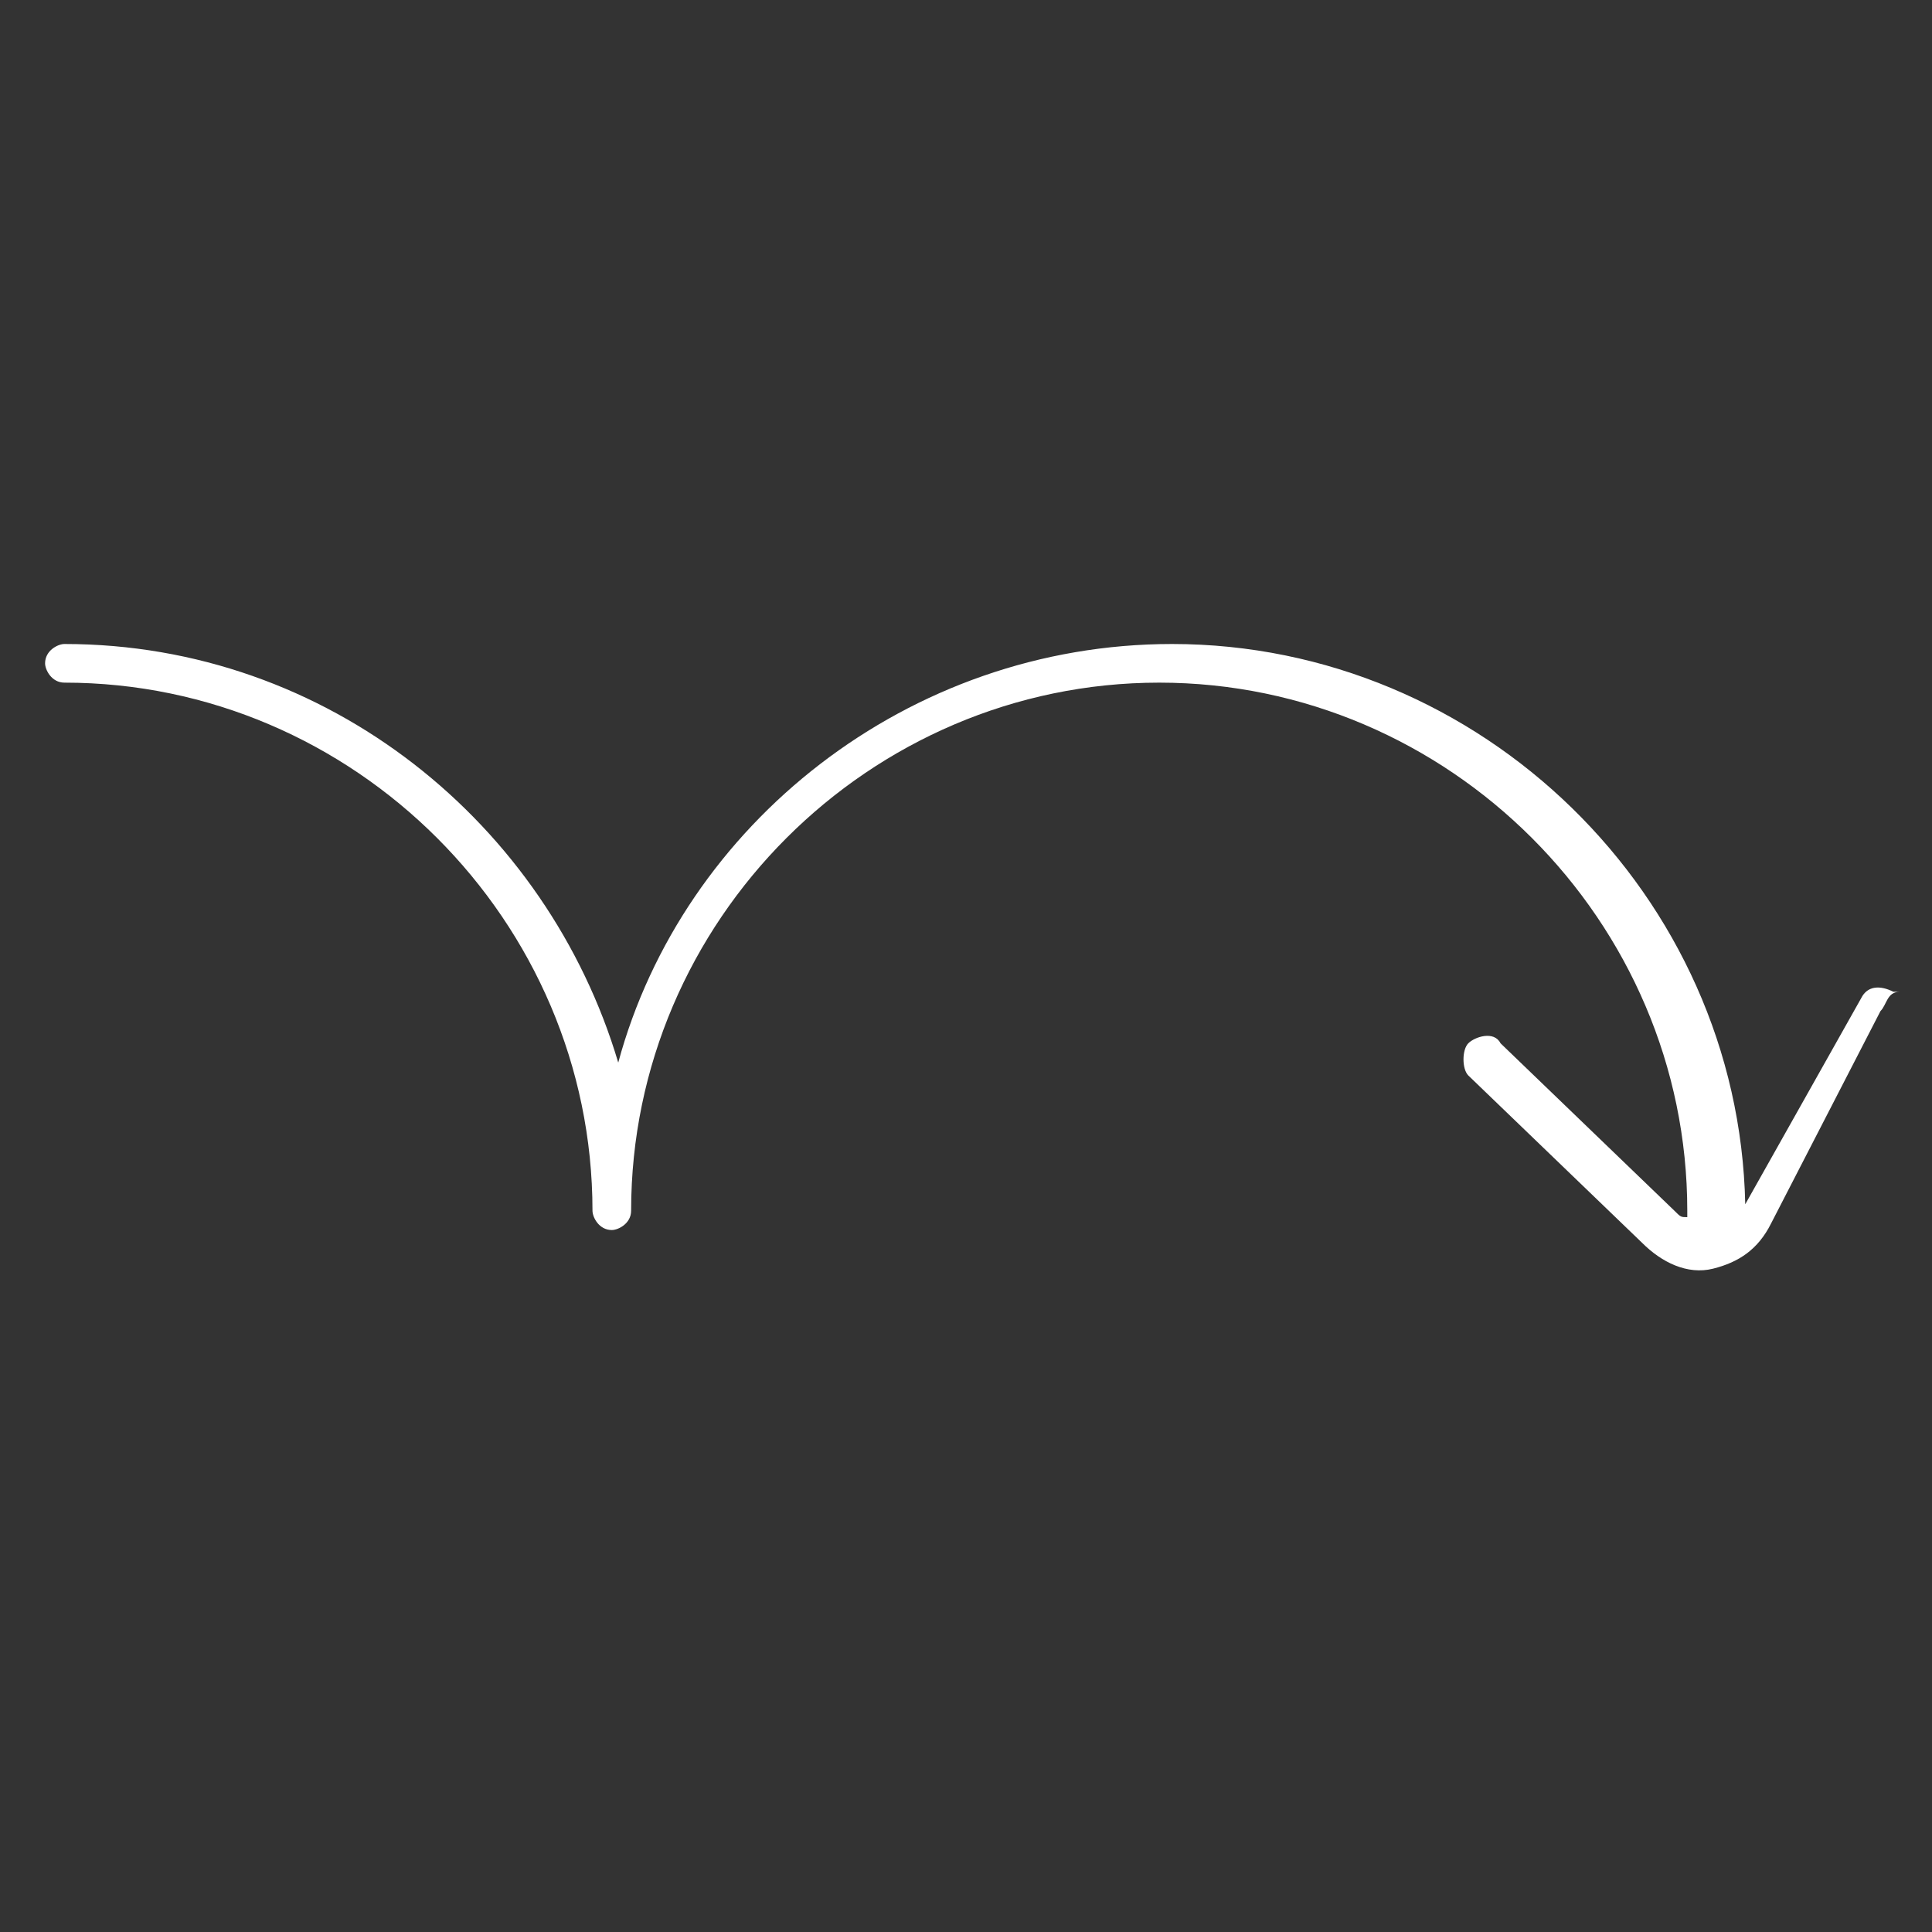 <?xml version="1.0" encoding="utf-8"?>
<!-- Generator: Adobe Illustrator 25.2.3, SVG Export Plug-In . SVG Version: 6.00 Build 0)  -->
<svg version="1.1" id="Layer_1" xmlns="http://www.w3.org/2000/svg" xmlns:xlink="http://www.w3.org/1999/xlink" x="0px" y="0px"
	 viewBox="0 0 30 30" style="enable-background:new 0 0 30 30;" xml:space="preserve">
<rect x="0" y="0" width="30" height="30" fill="#333333" stroke="none"/>
<style type="text/css">
	.st0{fill:none;}
	.st1{fill:#FFFFFF;}
</style>
<g>
	<rect x="-1.6" y="-1.6" transform="matrix(-1 -4.485002e-11 4.485002e-11 -1 30 30)" class="st0" width="33.2" height="33.2"/>
	<path class="st1" d="M29.2,15.7L27.5,19c-0.2,0.4-0.5,0.6-0.9,0.7c-0.4,0.1-0.8-0.1-1.1-0.4l-2.7-2.6c-0.1-0.1-0.1-0.4,0-0.5
		c0.1-0.1,0.4-0.2,0.5,0l2.7,2.6c0.1,0.1,0.1,0.1,0.2,0.1c0,0,0-0.1,0-0.1c0-4.5-3.7-8.2-8.2-8.2s-8.2,3.7-8.2,8.2
		c0,0.2-0.2,0.3-0.3,0.3c0,0,0,0,0,0c0,0,0,0,0,0c-0.2,0-0.3-0.2-0.3-0.3c0-4.5-3.7-8.2-8.2-8.2c-0.2,0-0.3-0.2-0.3-0.3
		c0-0.2,0.2-0.3,0.3-0.3c4.1,0,7.5,2.8,8.6,6.5c1-3.7,4.5-6.5,8.6-6.5c4.8,0,8.8,3.9,8.9,8.7l0,0l1.8-3.2c0.1-0.2,0.3-0.2,0.5-0.1
		c0,0,0,0,0.1,0C29.3,15.4,29.3,15.6,29.2,15.7z"/>
</g>
</svg>
